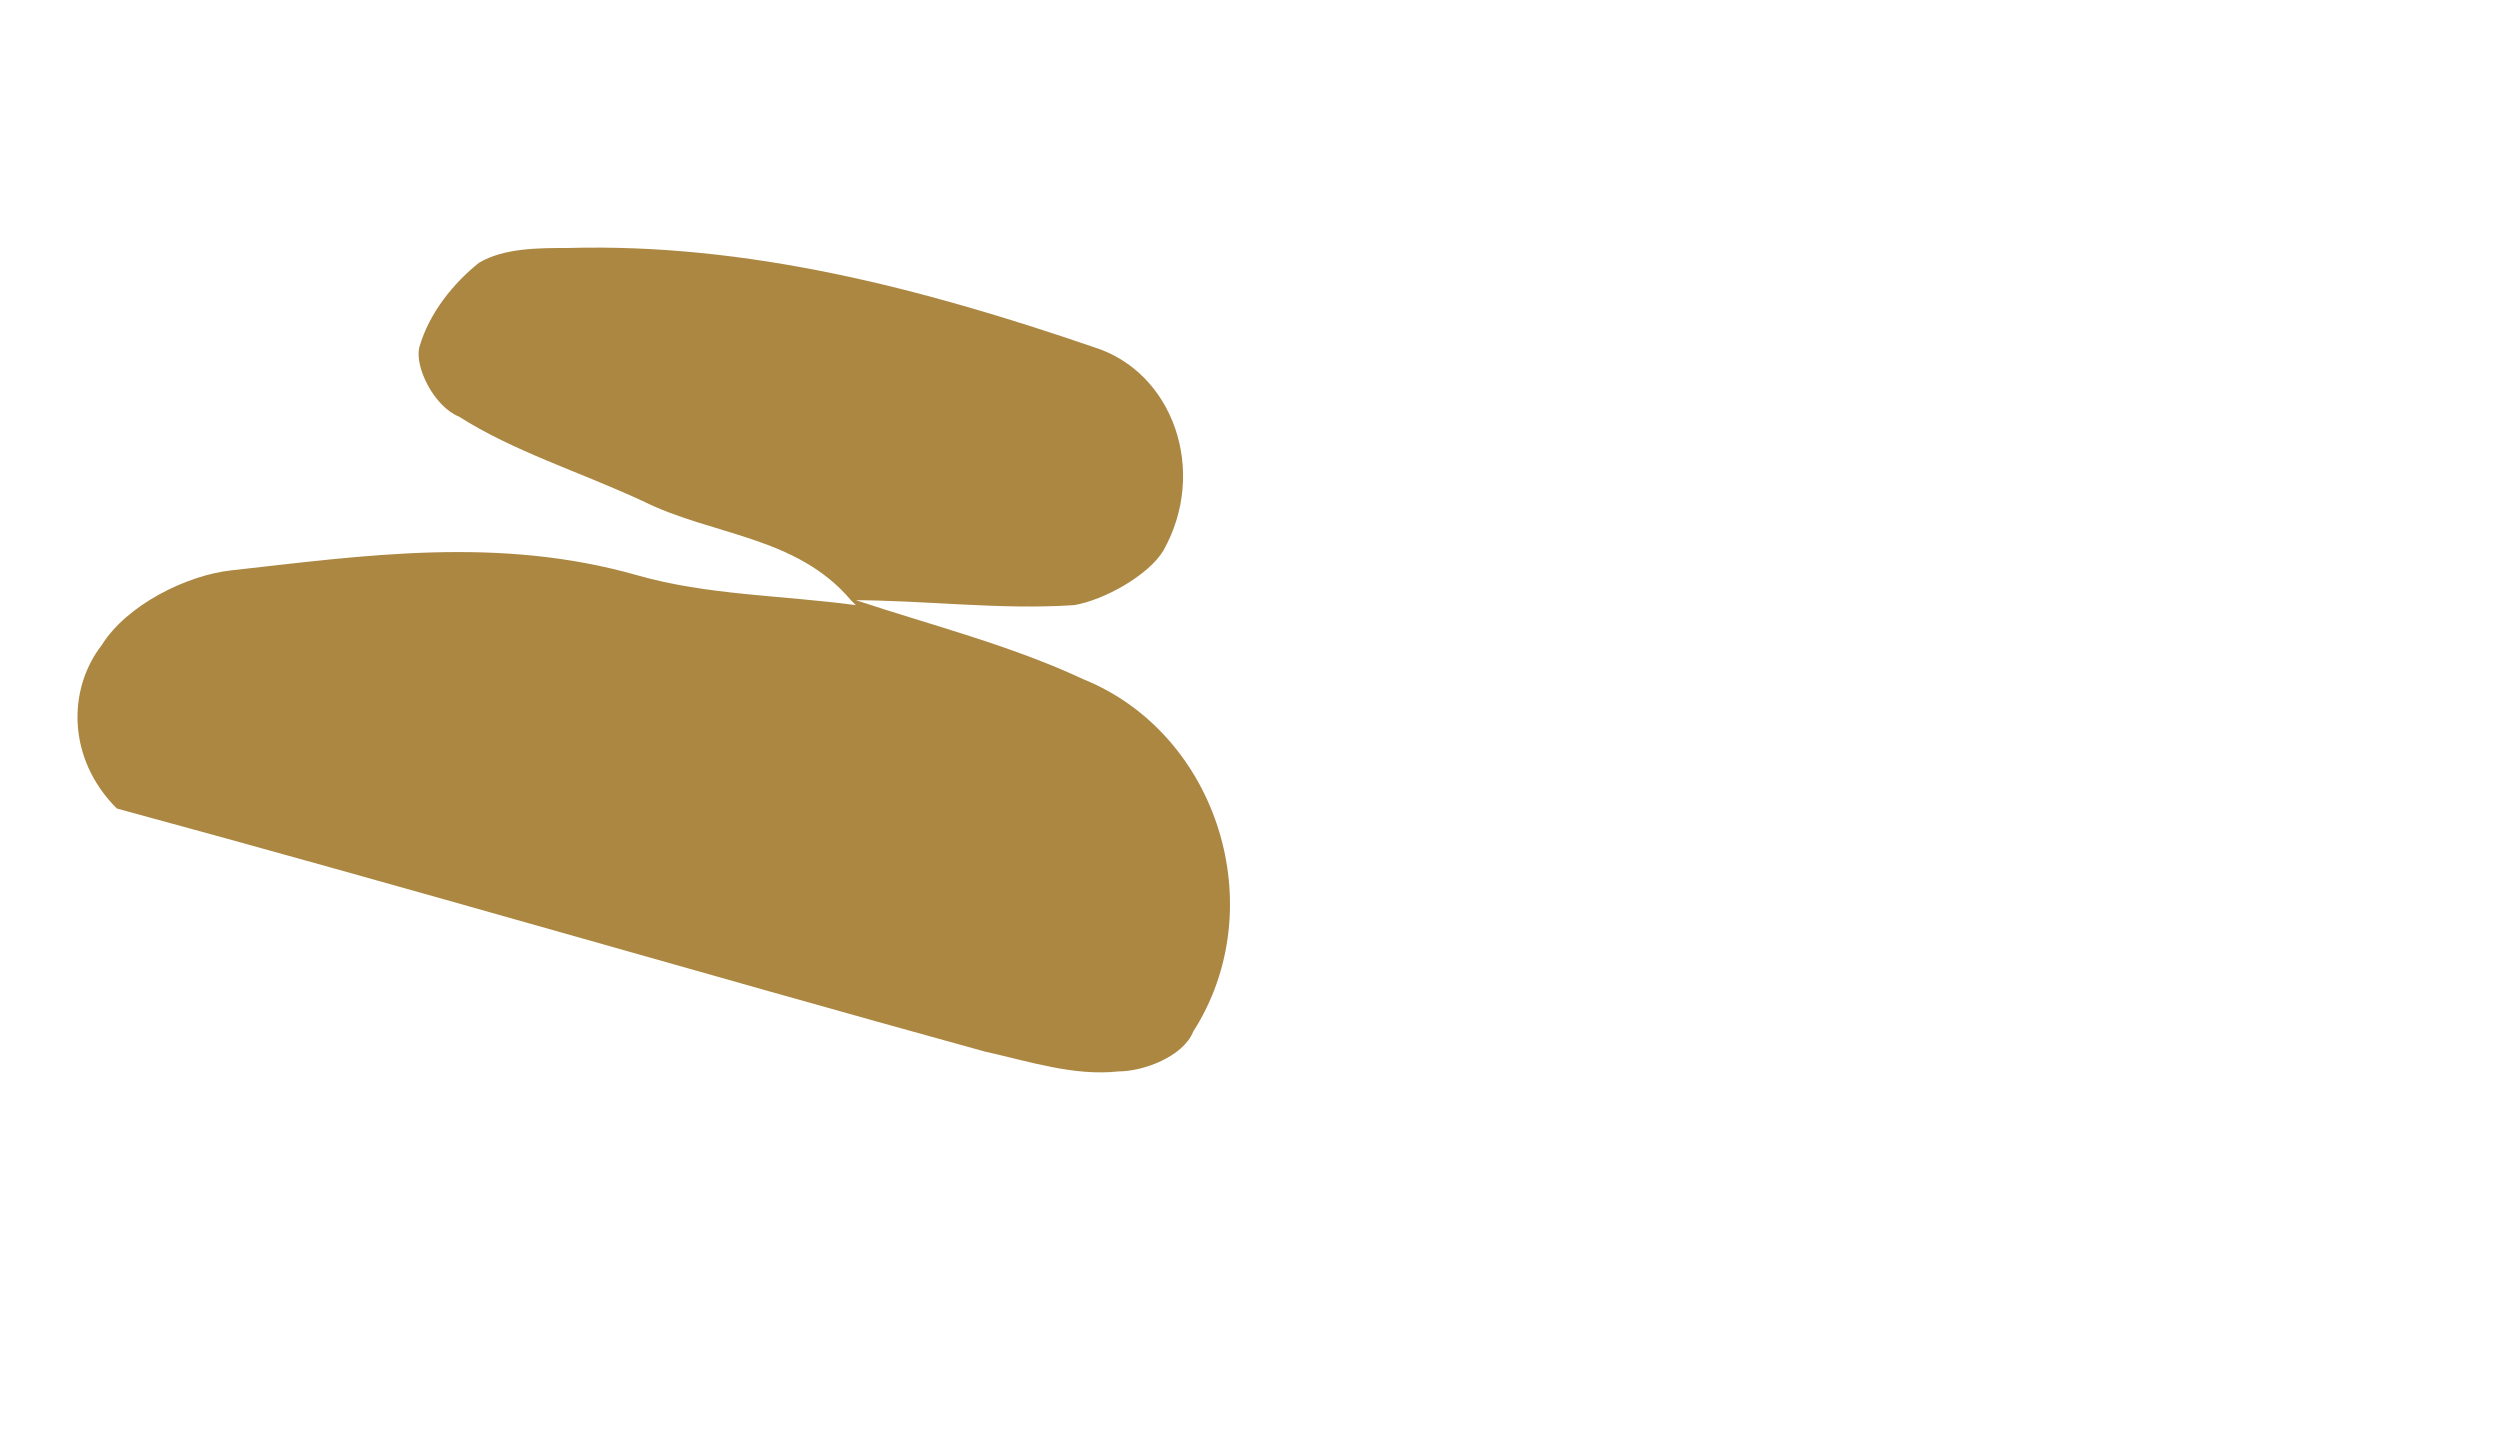 <?xml version="1.0" encoding="UTF-8"?>
<!DOCTYPE svg PUBLIC '-//W3C//DTD SVG 1.0//EN'
          'http://www.w3.org/TR/2001/REC-SVG-20010904/DTD/svg10.dtd'>
<svg height="144" version="1.0" viewBox="0 0 252 144" width="252" xmlns="http://www.w3.org/2000/svg" xmlns:xlink="http://www.w3.org/1999/xlink"
><g fill="#ab8742"
  ><g
    ><g
      ><path d="M 288.996 104 C 296.996 91.5 291.496 74 277.996 68.5 C 270.496 65 262.496 63 254.996 60.5 C 254.996 60.5 254.496 60.5 254.496 60.5 L 254.996 61 C 247.496 60 239.996 60 232.996 58 C 218.996 54 205.496 56 192 57.5 C 187.5 58 181.5 61 179 65 C 175.5 69.5 175.5 76.5 180.5 81.5 C 209.996 89.5 238.996 98 267.996 106 C 272.496 107 276.996 108.5 281.496 108 C 283.996 108 287.996 106.5 288.996 104 Z M 276.996 61 C 279.996 60.5 284.496 58 285.996 55.5 C 290.496 47.5 286.996 37.5 278.996 35 C 261.496 29 243.996 24.5 225.996 25 C 222.996 25 219.496 25 216.996 26.5 C 214.496 28.5 211.996 31.5 210.996 35 C 210.496 37 212.496 41 214.996 42 C 220.496 45.5 226.996 47.5 233.496 50.5 C 240.496 54 248.996 54 254.496 60.5 C 261.996 60.5 269.496 61.5 276.996 61 Z M 276.996 61" transform="translate(-168.726 -.003)"
      /></g
    ></g
  ></g
></svg
>

